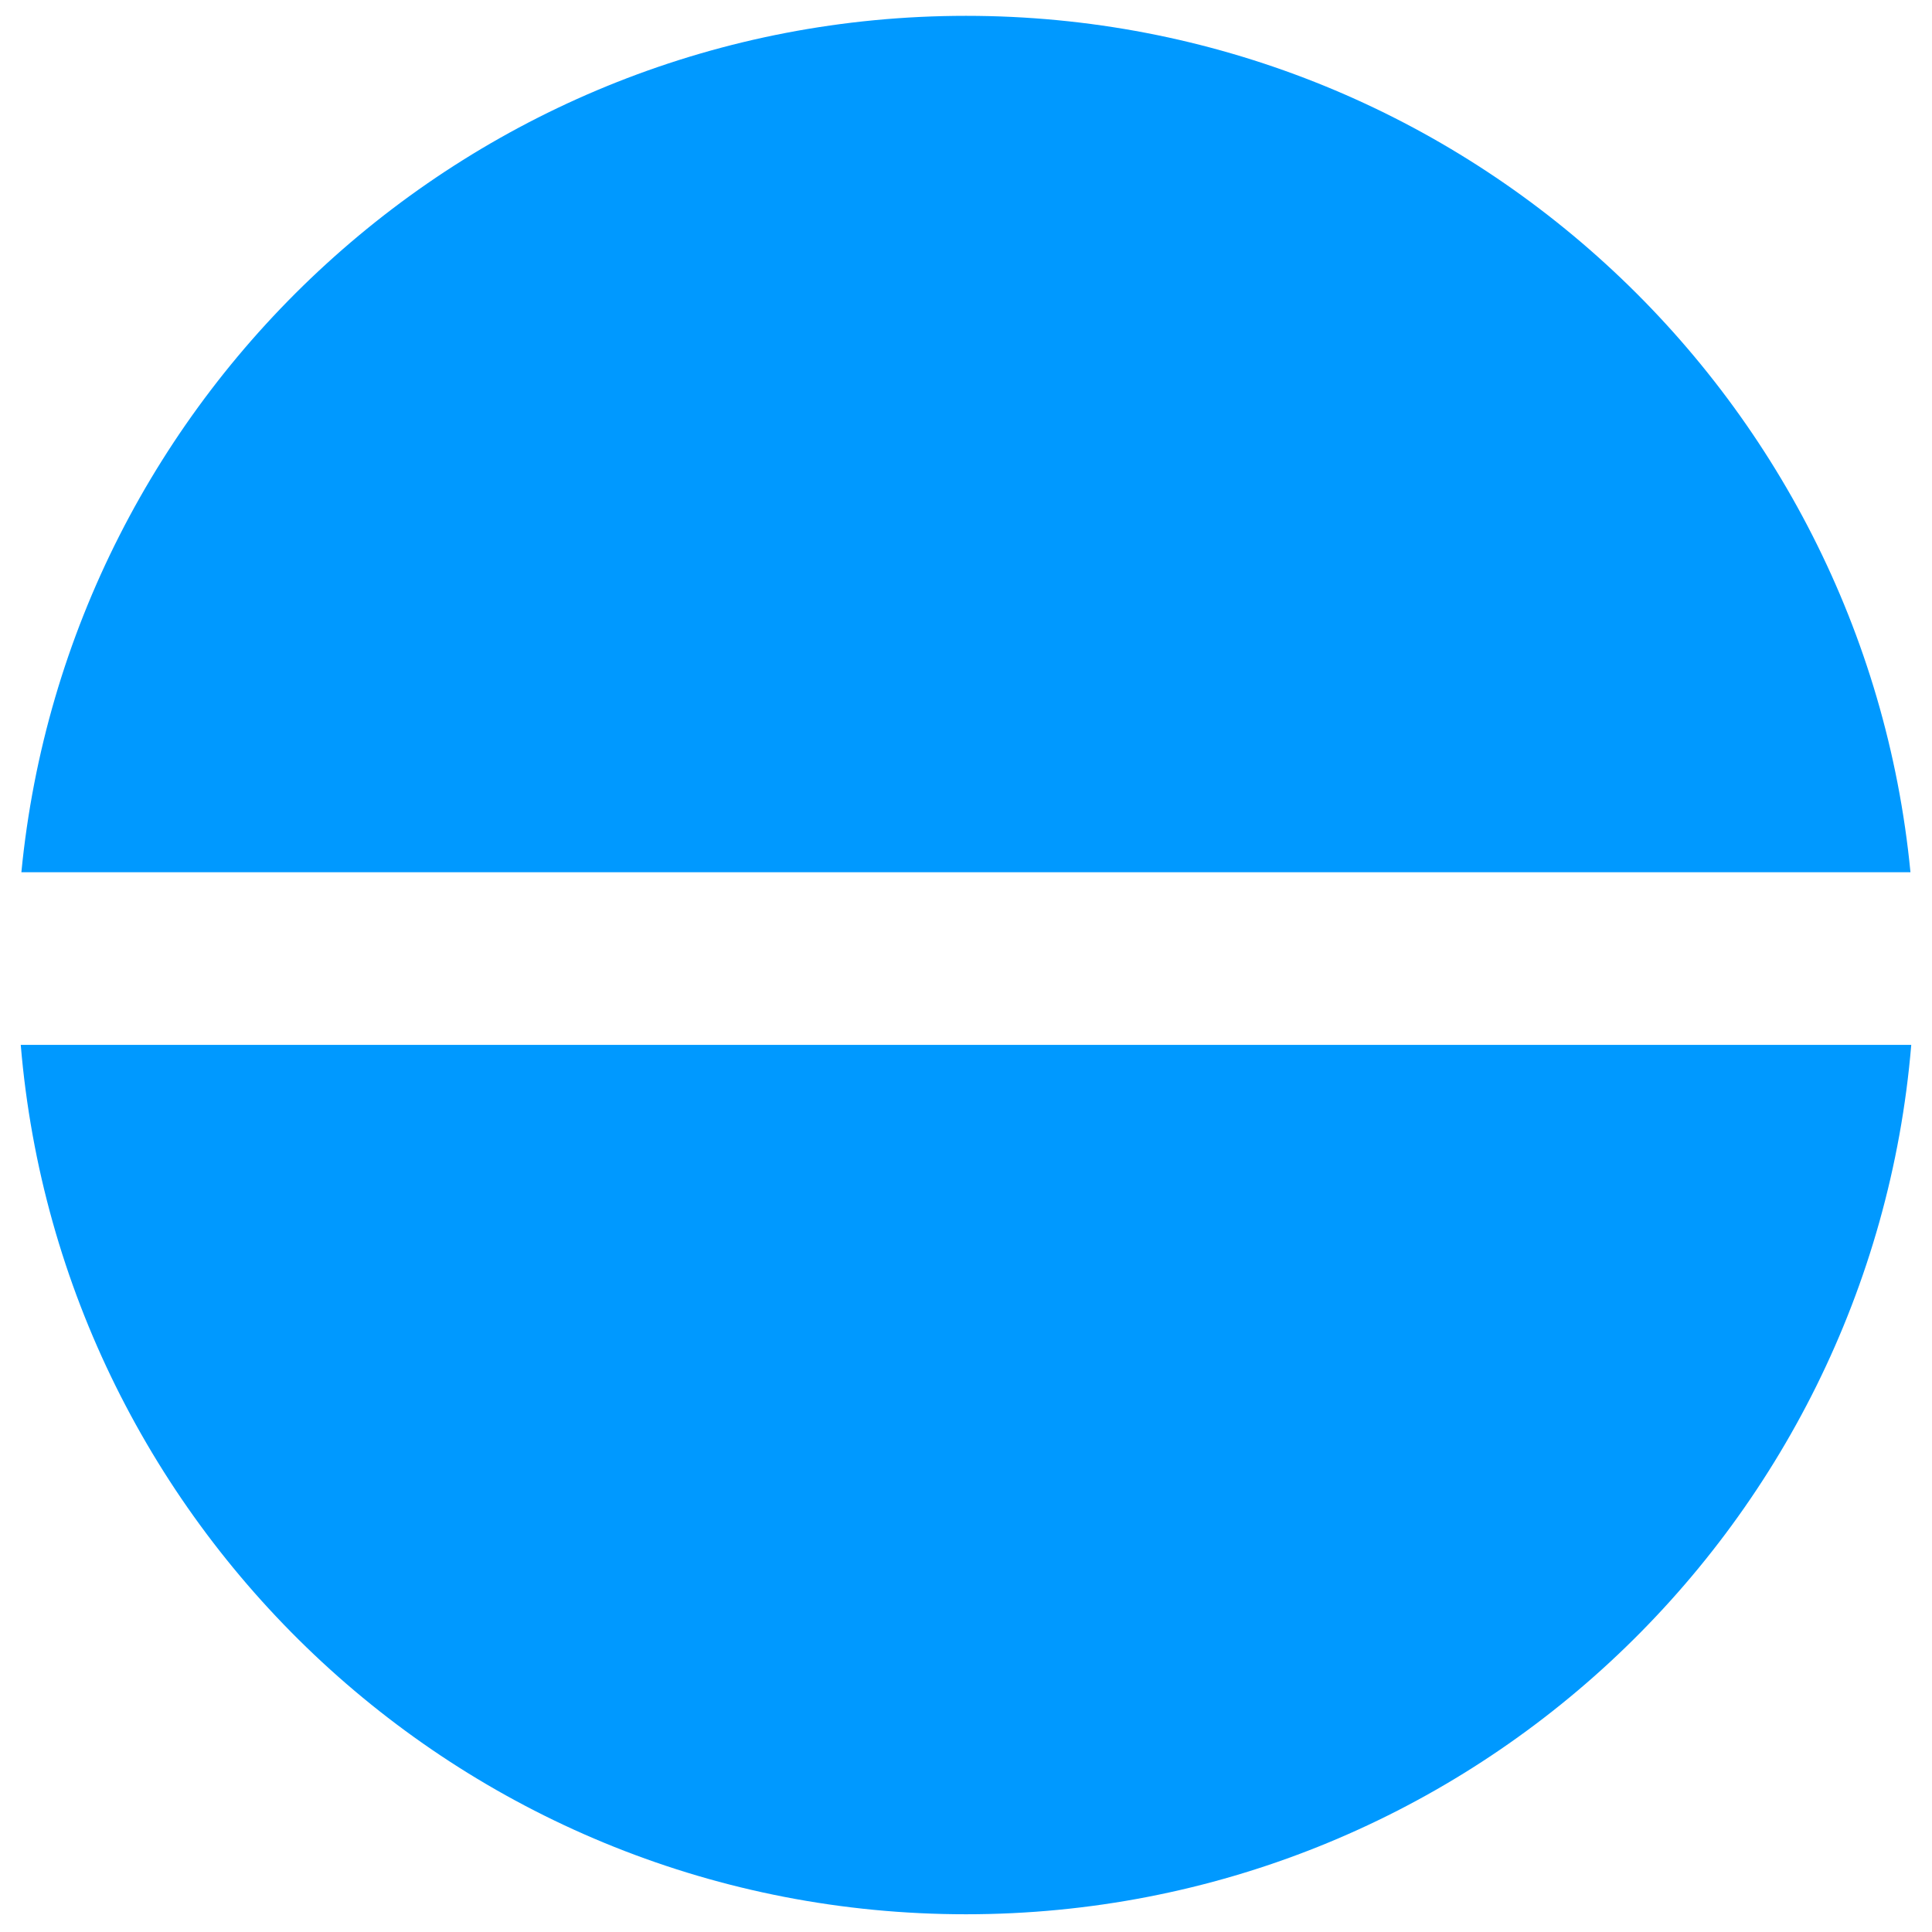 <?xml version="1.0" encoding="UTF-8"?><svg id="Calque_1" xmlns="http://www.w3.org/2000/svg" viewBox="0 0 122 122"><defs><style>.cls-1{fill:#09f;}</style></defs><g id="b"><g id="c"><path class="cls-1" d="M1.31,65.98c2.57,30.74,28.28,54.9,59.69,54.9s57.12-24.16,59.69-54.9H1.31ZM120.64,55.08C117.7,24.73,92.12,1,61,1S4.3,24.73,1.35,55.08h119.29Z"/></g></g></svg>